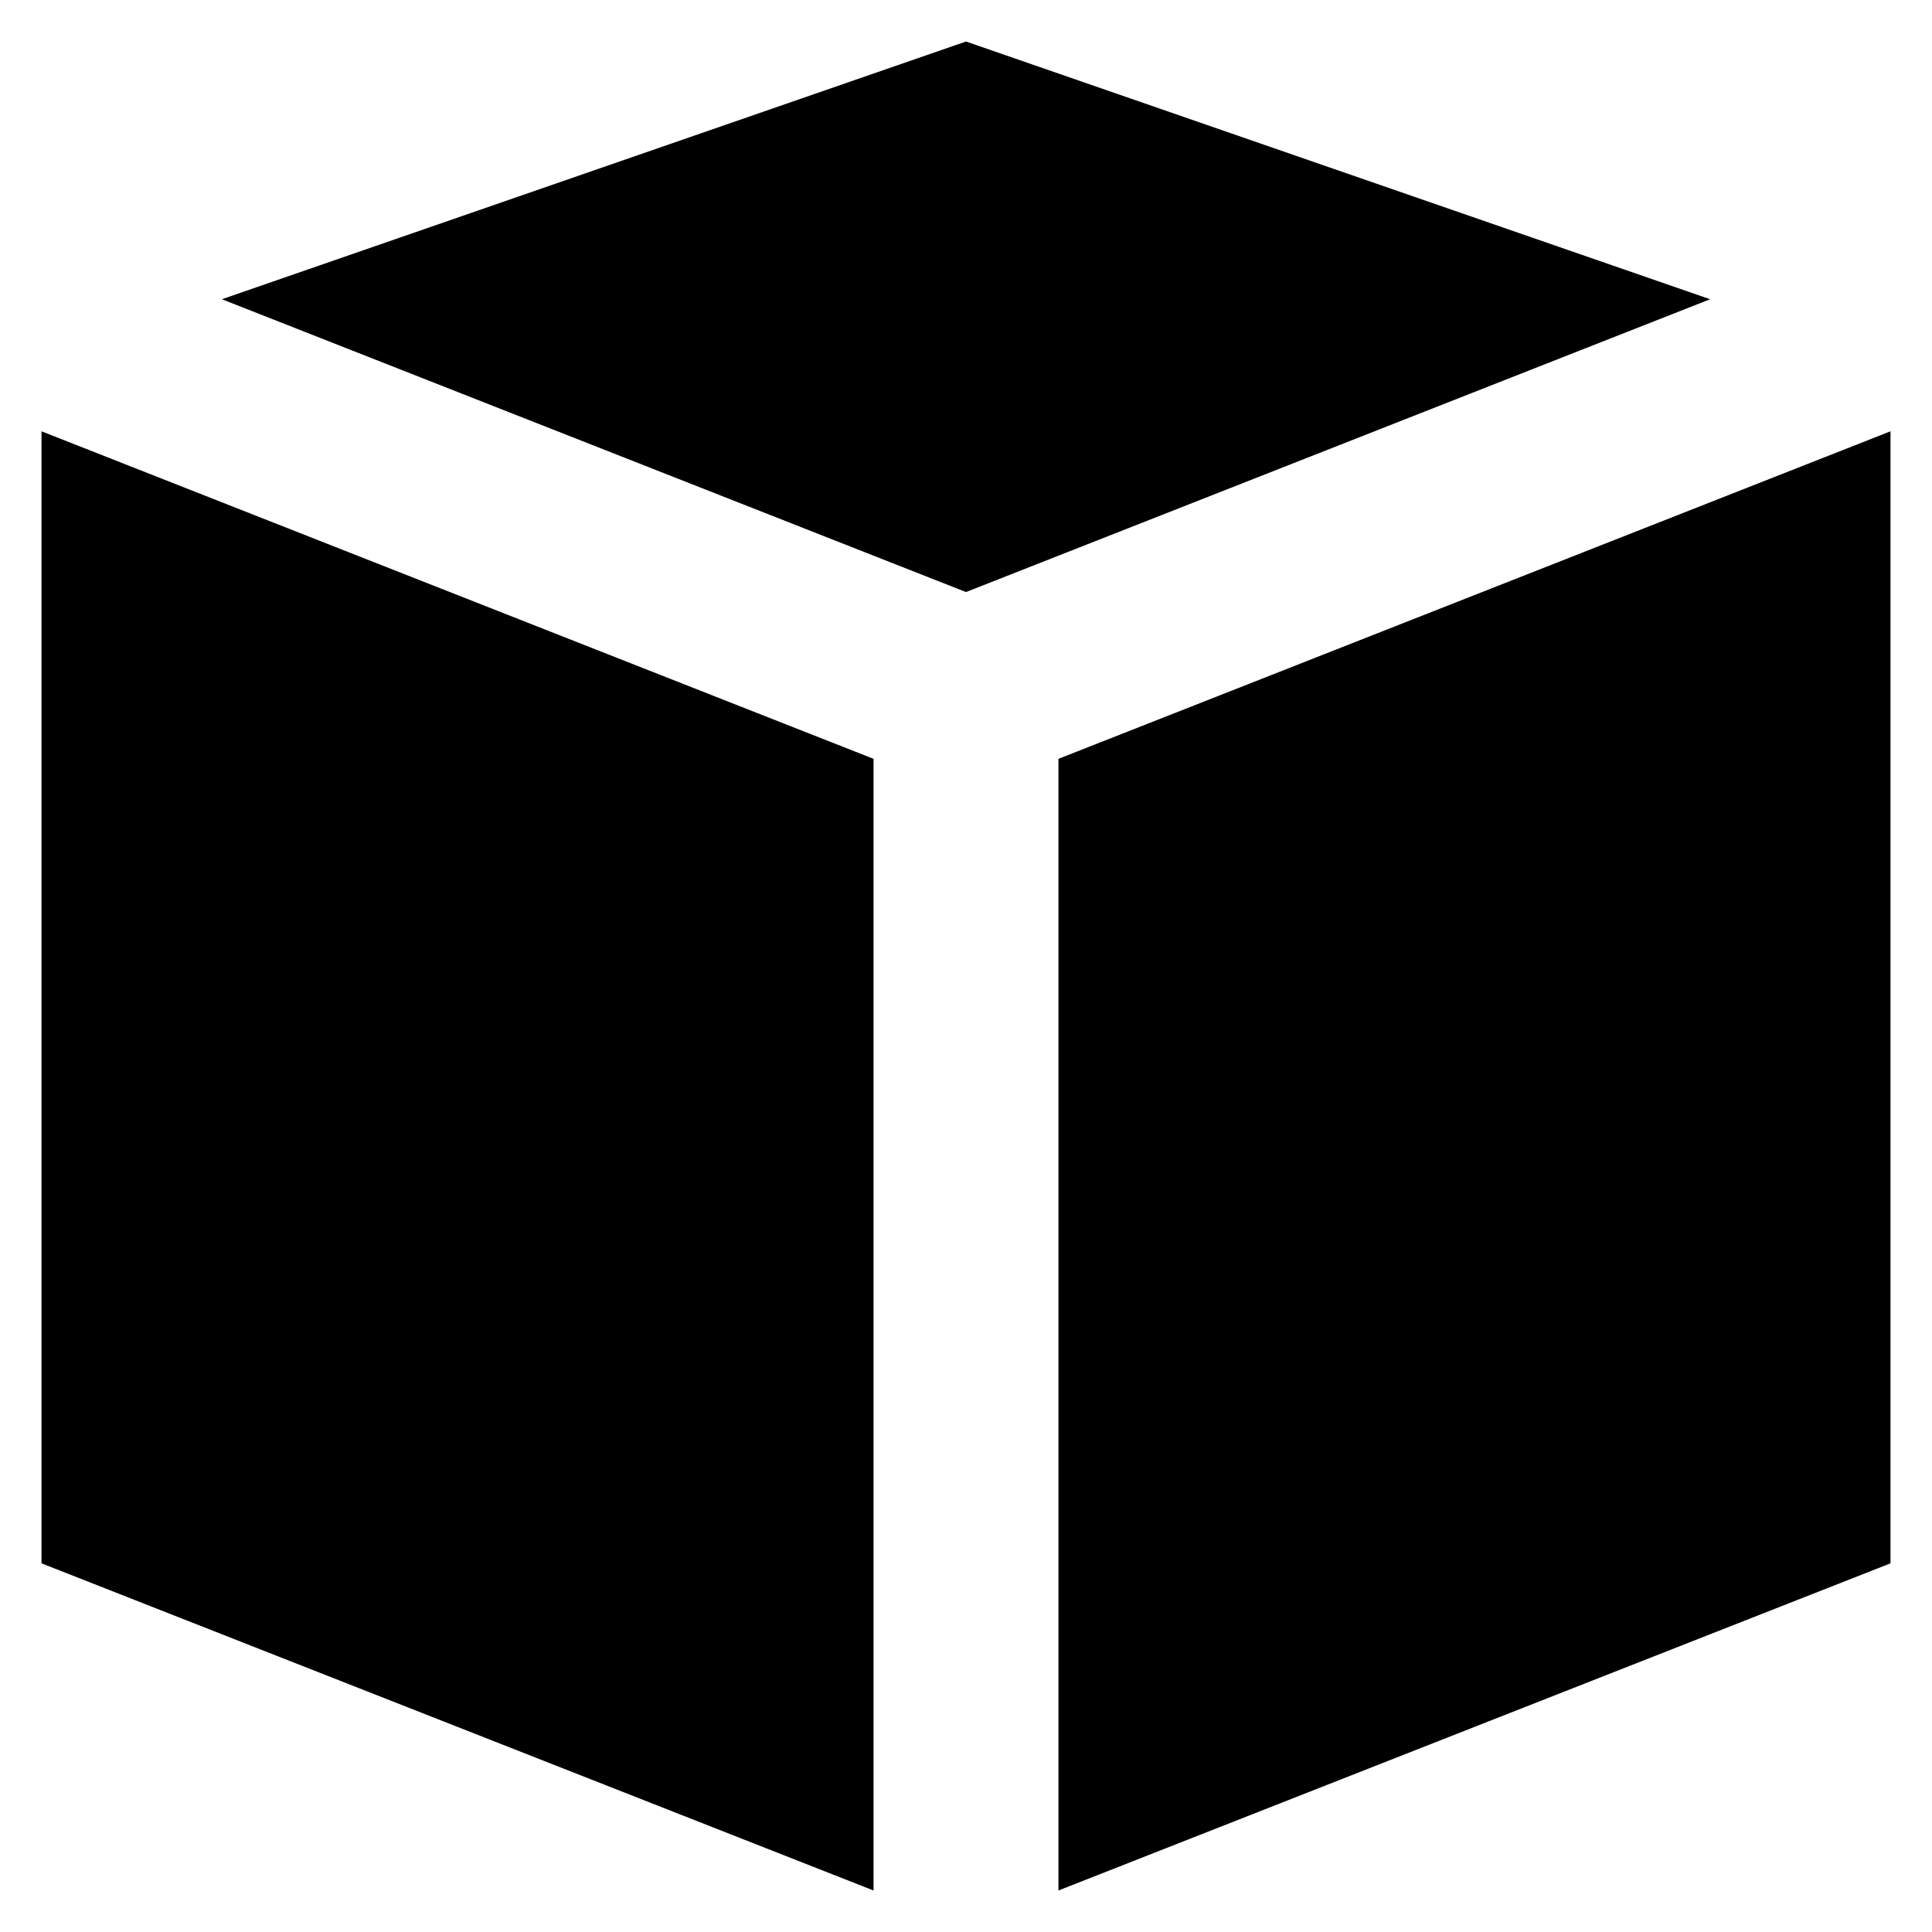 <?xml version='1.0' encoding='utf-8'?>
<!DOCTYPE svg PUBLIC '-//W3C//DTD SVG 1.1//EN' 'http://www.w3.org/Graphics/SVG/1.1/DTD/svg11.dtd'>
<!-- Uploaded to: SVG Repo, www.svgrepo.com, Generator: SVG Repo Mixer Tools -->
<svg fill="#000000" height="800px" width="800px" version="1.1" xmlns="http://www.w3.org/2000/svg" viewBox="0 0 512 512" xmlns:xlink="http://www.w3.org/1999/xlink" enable-background="new 0 0 512 512">
  <g>
    <g>
      <polygon points="280.5,201.1 280.5,501 501,414.3 501,114.3   "/>
      <polygon points="11,414.3 231.5,501 231.5,201.1 11,114.3   "/>
      <polygon points="256,11 58.8,79.3 256,156.9 453.2,79.3   "/>
    </g>
  </g>
</svg>
